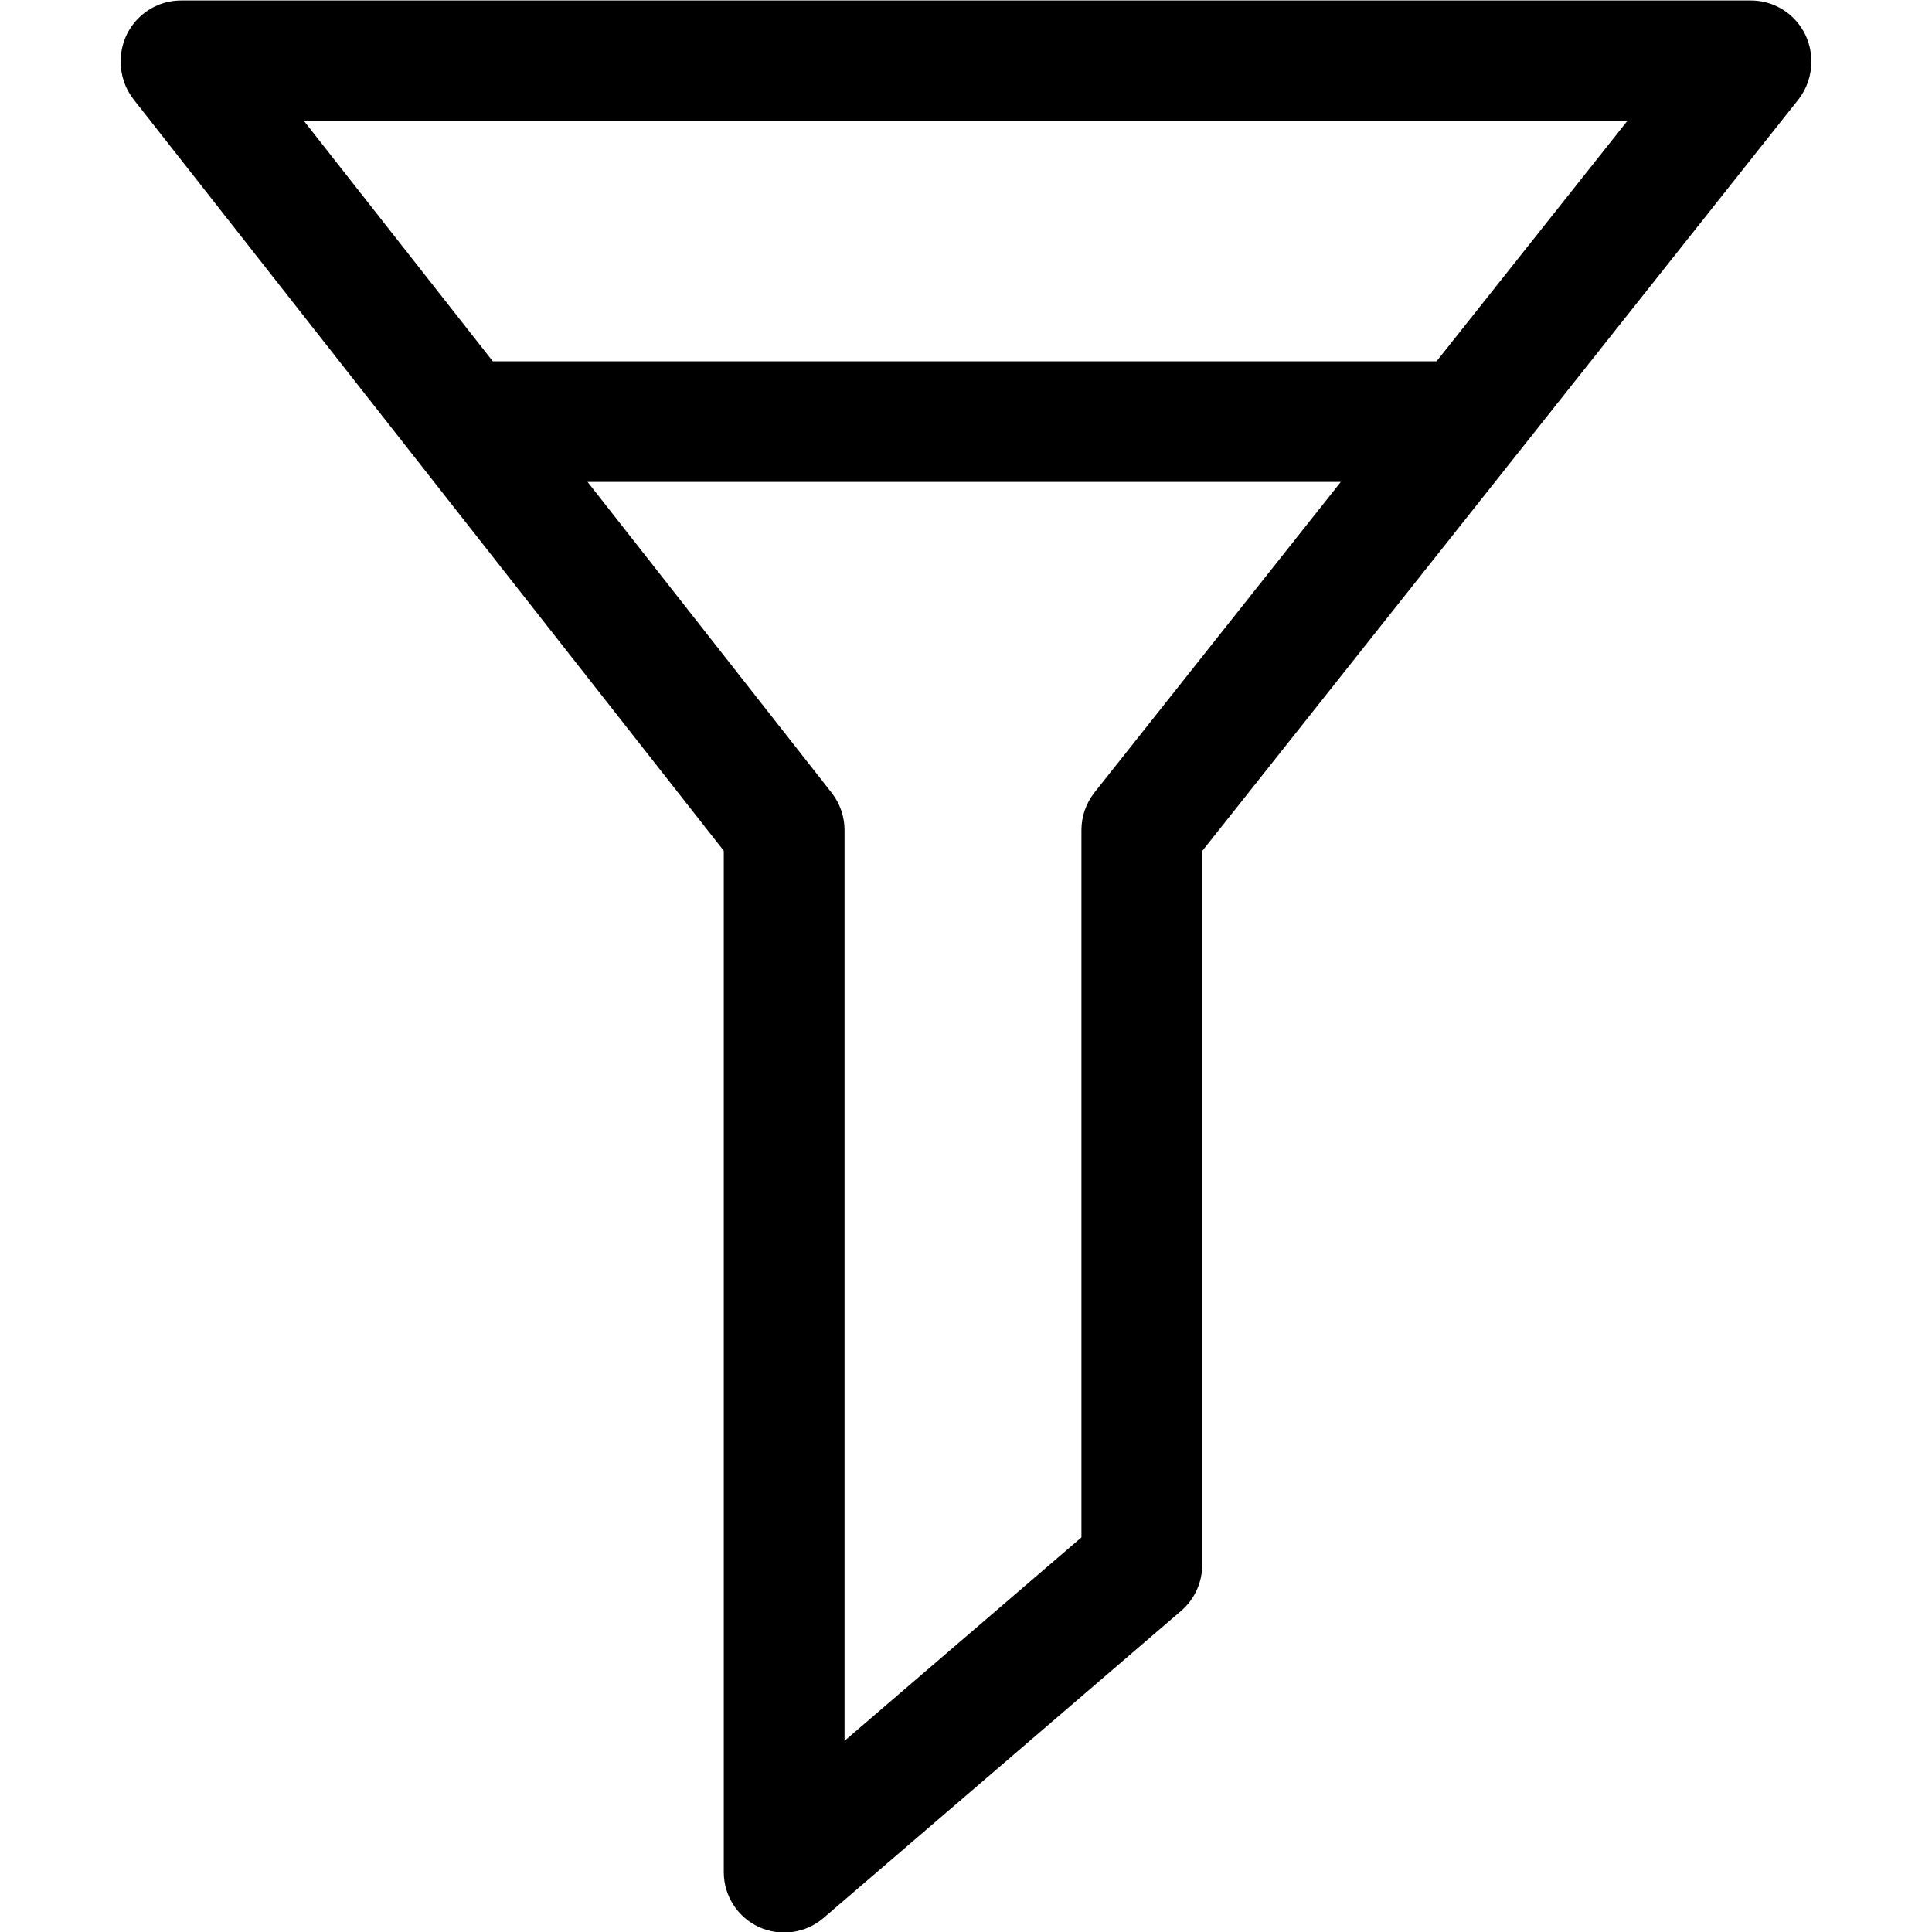 <svg width="16" height="16" viewBox="0 0 16 16" fill="none" xmlns="http://www.w3.org/2000/svg">
<g clip-path="url(#clip0)">
<path fill-rule="evenodd" clip-rule="evenodd" d="M1 0.51L1 0.504C1 0.228 1.224 0.004 1.5 0.004H14.5C14.776 0.004 15 0.228 15 0.504L15 0.508C15.002 0.619 14.966 0.732 14.892 0.826L9.956 7.048V12.961C9.956 13.107 9.892 13.245 9.782 13.34L6.82 15.884C6.672 16.011 6.463 16.04 6.285 15.959C6.108 15.877 5.994 15.7 5.994 15.505V7.046L1.107 0.824C1.034 0.731 0.999 0.62 1 0.51ZM2.519 1.004L4.081 2.992L11.897 2.992L13.475 1.004H2.519ZM6.887 6.565L4.866 3.991L11.104 3.991L9.064 6.563C8.994 6.652 8.956 6.761 8.956 6.874V12.732L6.994 14.417V6.874C6.994 6.762 6.956 6.653 6.887 6.565Z" fill="black"/>
</g>
<defs>
<clipPath id="clip0">
<rect width="16" height="16" fill="white"/>
</clipPath>
</defs>
</svg>
